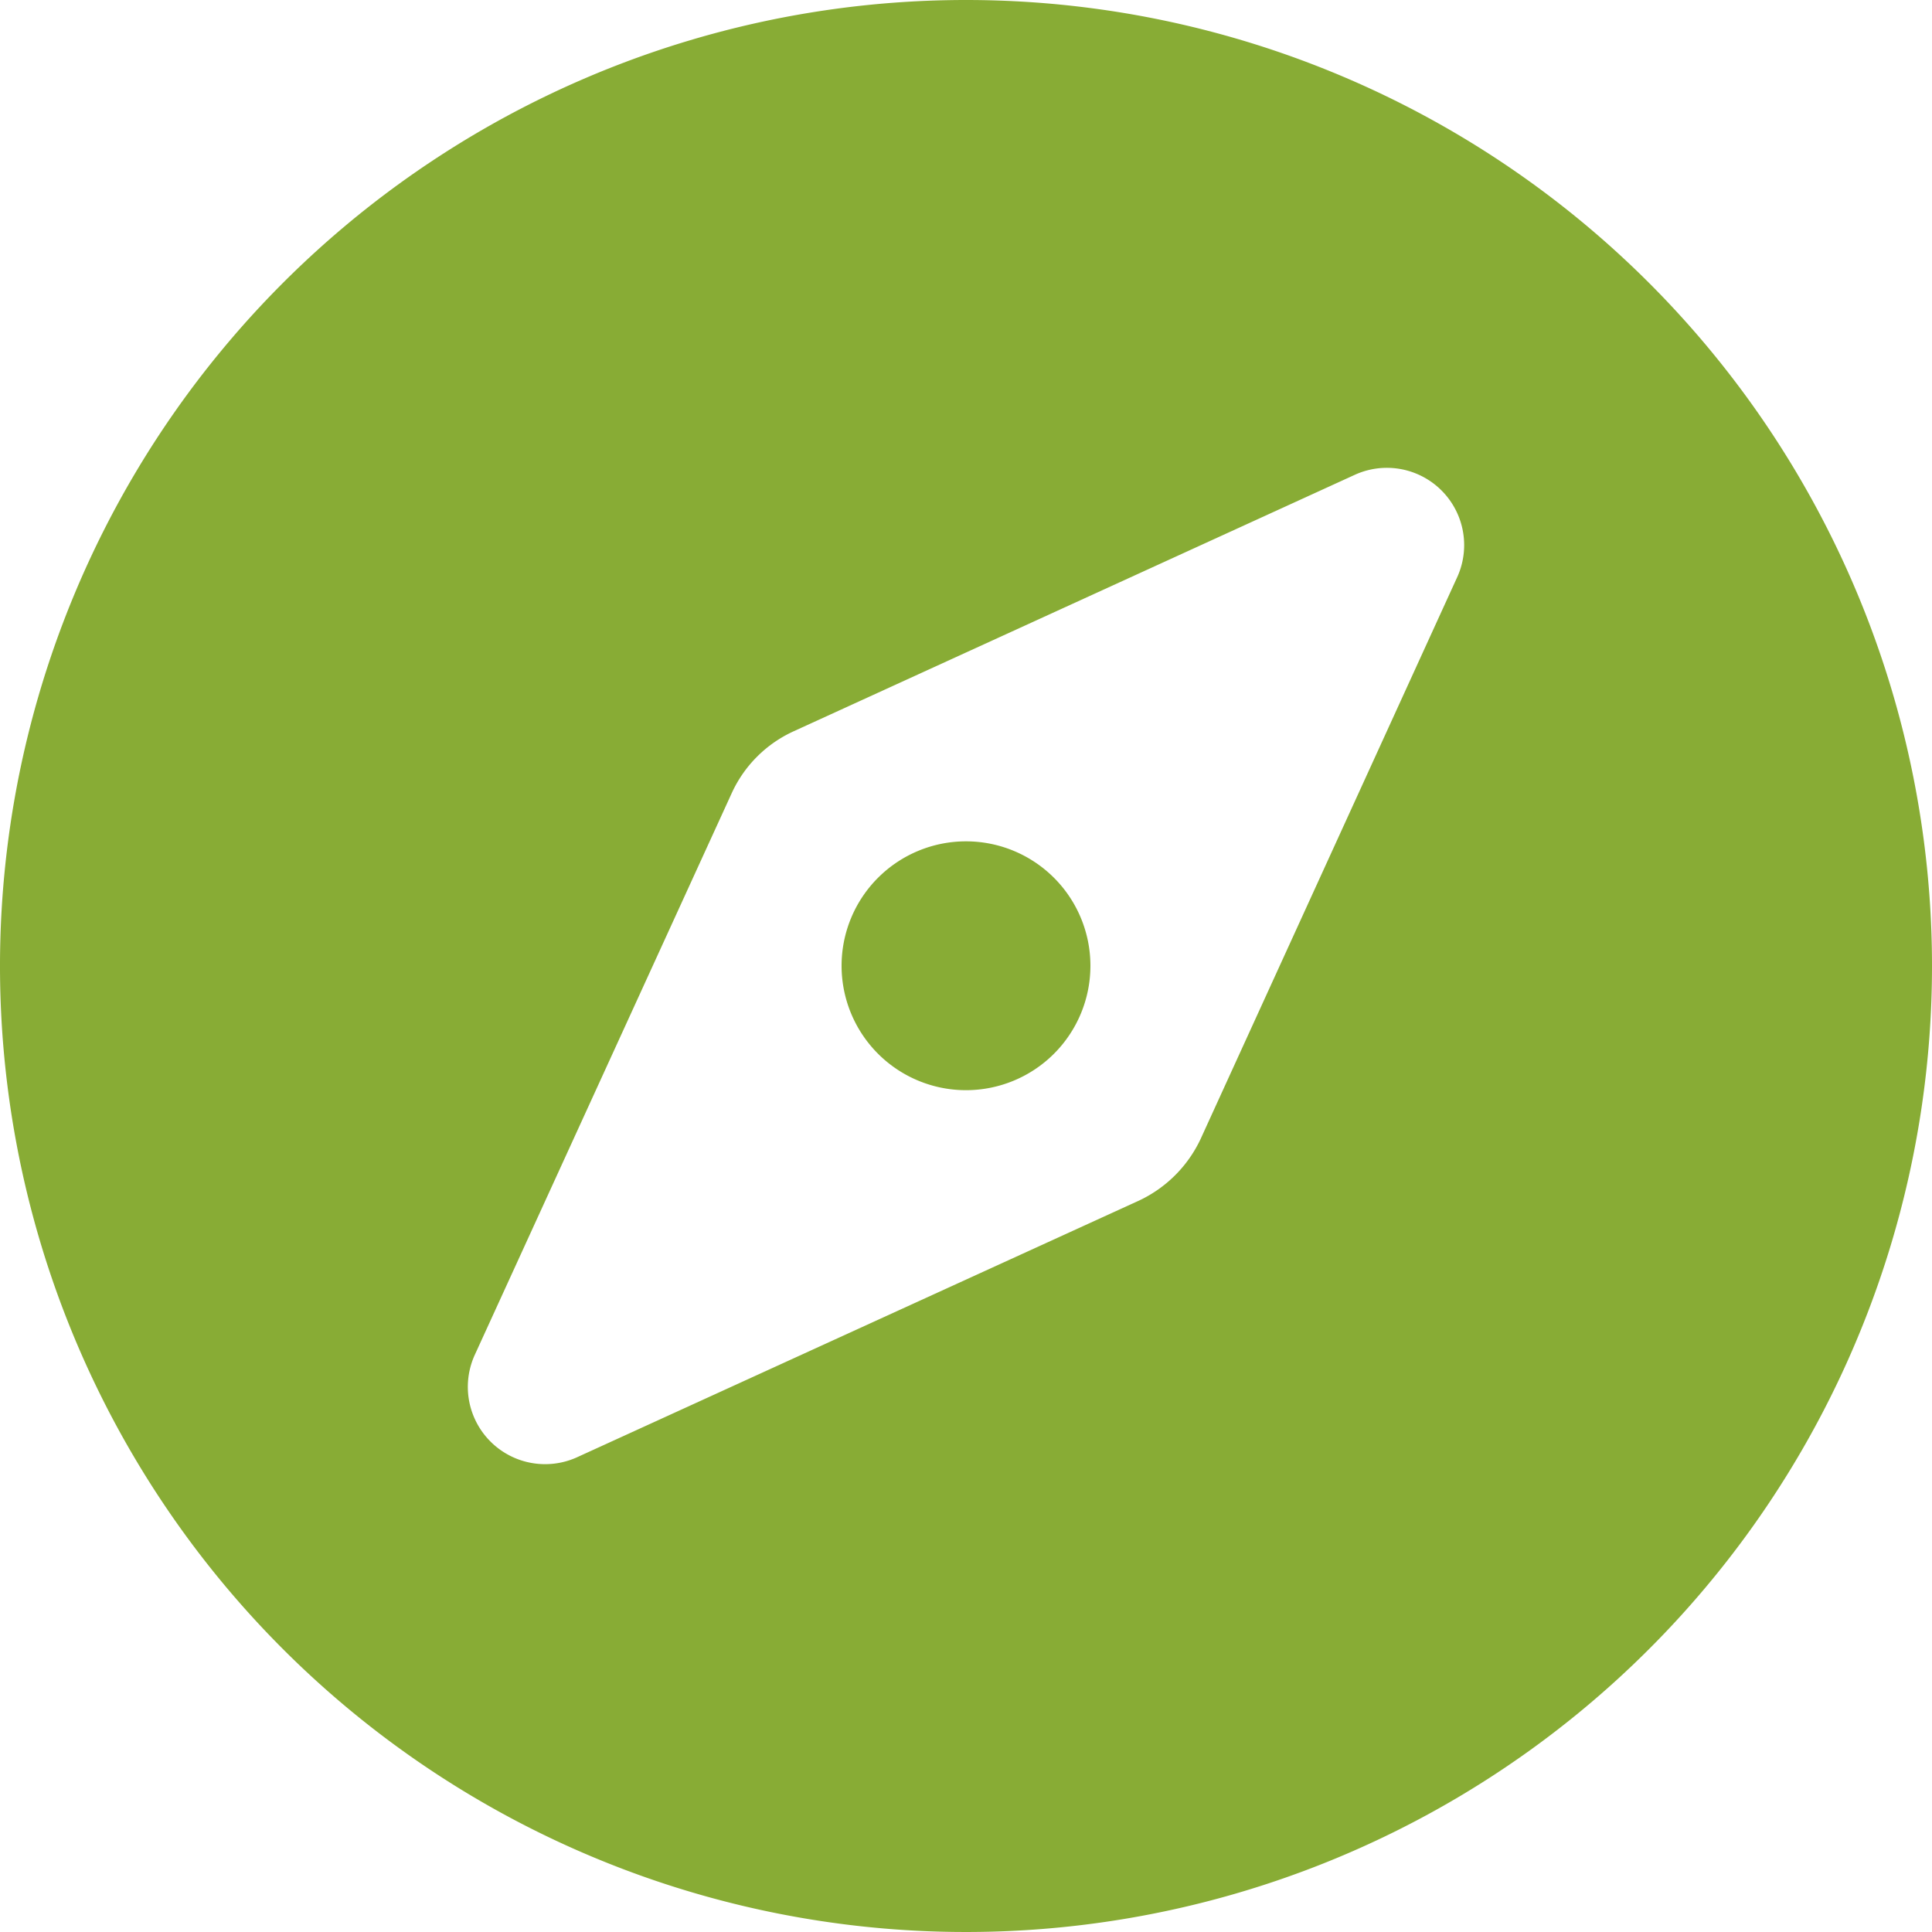 <svg id="Ebene_1" data-name="Ebene 1" xmlns="http://www.w3.org/2000/svg" xmlns:xlink="http://www.w3.org/1999/xlink" viewBox="0 0 50 50"><defs><style>.cls-1{fill:none;}.cls-2{clip-path:url(#clip-path);}.cls-3{fill:#88ac35;}</style><clipPath id="clip-path"><rect class="cls-1" width="50" height="50"/></clipPath></defs><title>compass</title><g class="cls-2"><path class="cls-3" d="M37.72,14.92,31.07,29.48a3.32,3.32,0,0,1-1.59,1.59L14.92,37.72a2,2,0,0,1-2.64-2.64l6.66-14.56a3.24,3.24,0,0,1,1.59-1.59l14.55-6.65a2,2,0,0,1,2.64,2.64M25,0A25,25,0,1,0,50,25,25,25,0,0,0,25,0M22.72,22.72a3.22,3.22,0,1,0,4.56,0,3.22,3.22,0,0,0-4.56,0"/></g></svg>